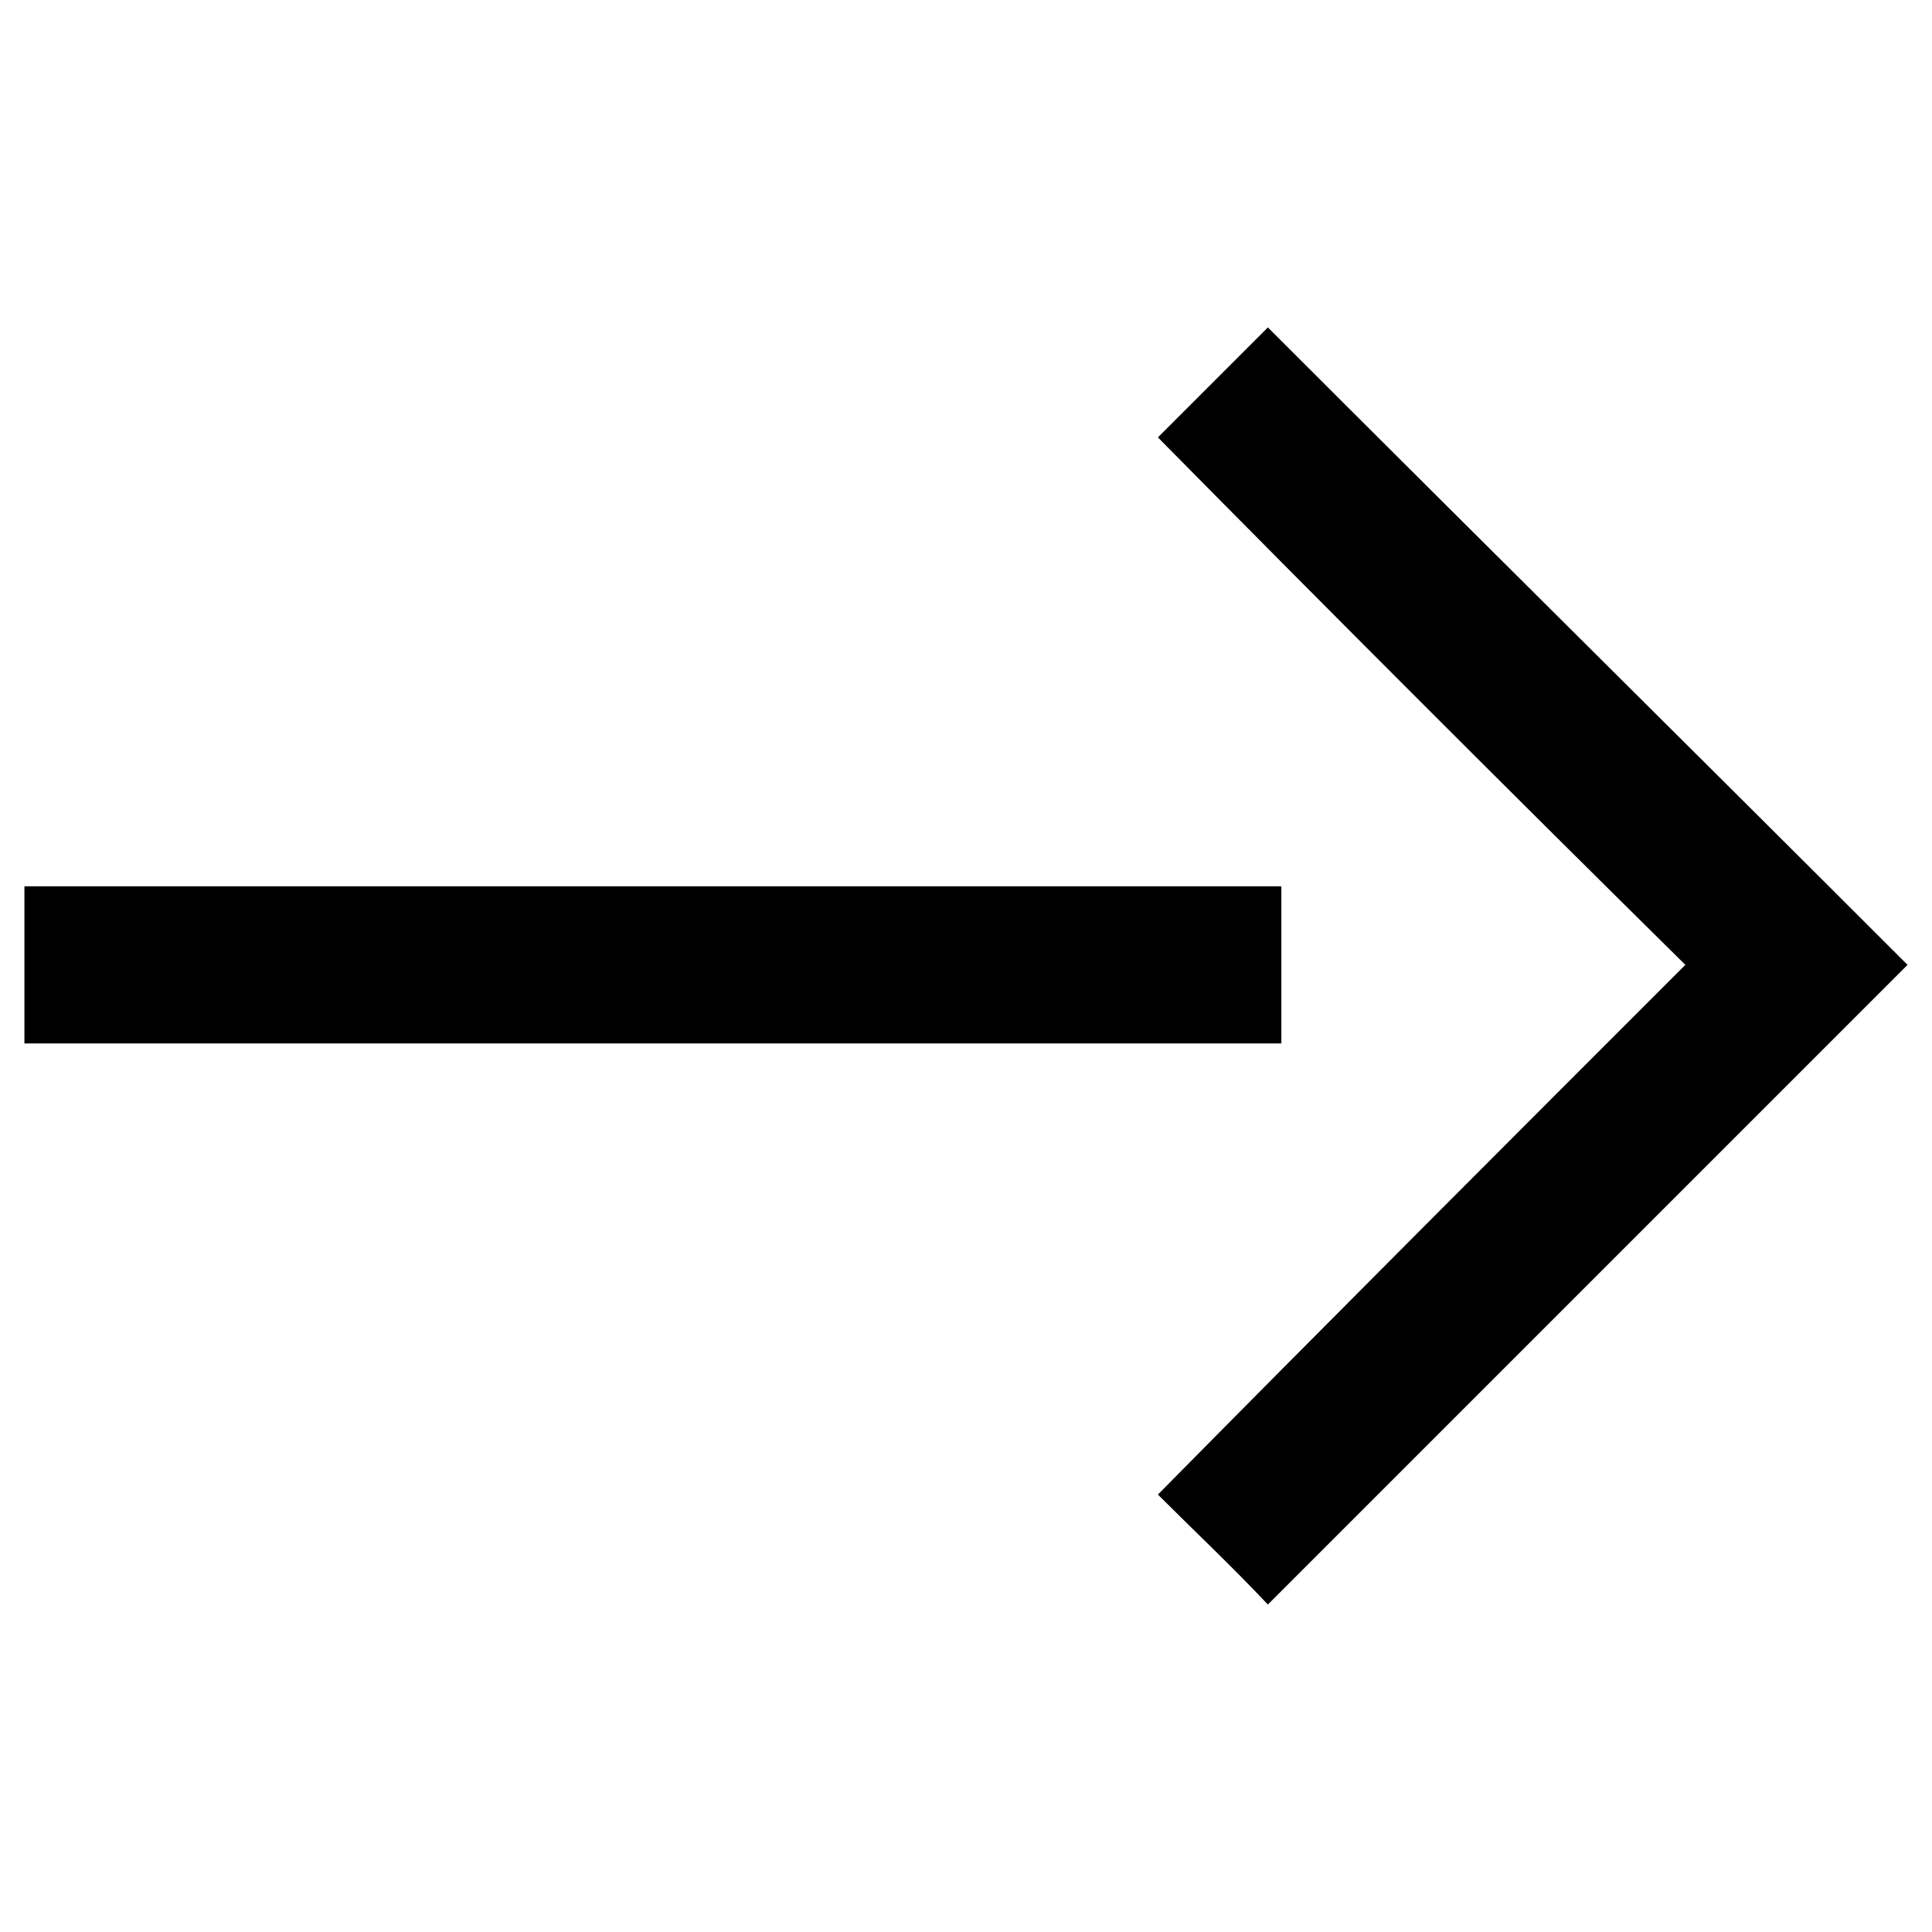 <?xml version="1.0" encoding="UTF-8"?>
<!-- The Best Svg Icon site in the world: iconSvg.co, Visit us! https://iconsvg.co -->
<svg fill="#000000" width="800px" height="800px" version="1.1" viewBox="144 144 512 512" xmlns="http://www.w3.org/2000/svg">
 <path d="m150.47 378.88h333.1v41.637h-333.1v-41.637zm499.05 20.82c-56.508-56.508-113.02-112.42-169.52-168.93-9.516 9.516-19.629 19.629-29.145 29.145 46.395 46.992 92.793 93.387 139.78 139.78-46.992 46.992-93.387 93.387-139.78 140.38 9.516 9.516 19.629 19.035 29.145 29.145l169.52-169.52z" fill-rule="evenodd"/>
</svg>
